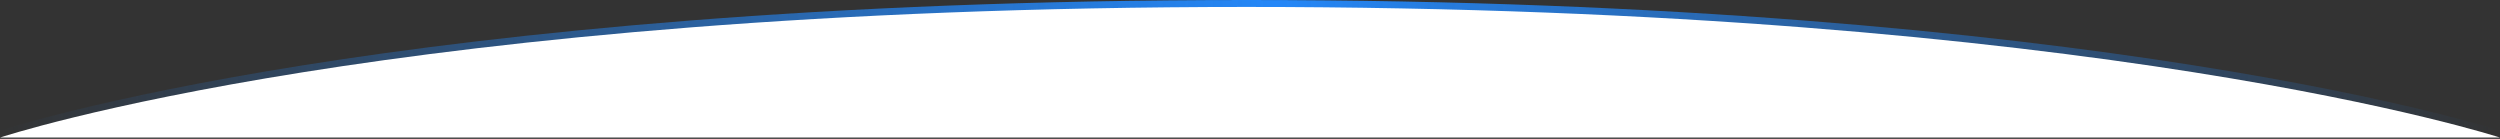 <svg xmlns="http://www.w3.org/2000/svg" width="1440" height="80" viewBox="0 0 1440 80" fill="none"><rect x="0" y="0" width="1440" height="80" fill="#333333" stroke="none"/><g clip-path="url(#clip0_29431_1388)"><path d="M1440 75.23C1440 75.23 1210 0 718 0C226 0 0 75.23 0 75.23H1440Z" fill="url(#paint0_linear_29431_1388)"></path><path d="M1440 79.23C1440 79.23 1210 4 718 4C226 4 0 79.23 0 79.23H1440Z" fill="white"></path></g><defs><linearGradient id="paint0_linear_29431_1388" x1="0" y1="37.61" x2="1440" y2="37.61" gradientUnits="userSpaceOnUse"><stop stop-color="#2487F8" stop-opacity="0"></stop><stop offset="0.51" stop-color="#2487F8"></stop><stop offset="1" stop-color="#2487F8" stop-opacity="0"></stop></linearGradient><clipPath id="clip0_29431_1388"><rect width="1440" height="79.23" fill="white"></rect></clipPath></defs></svg>